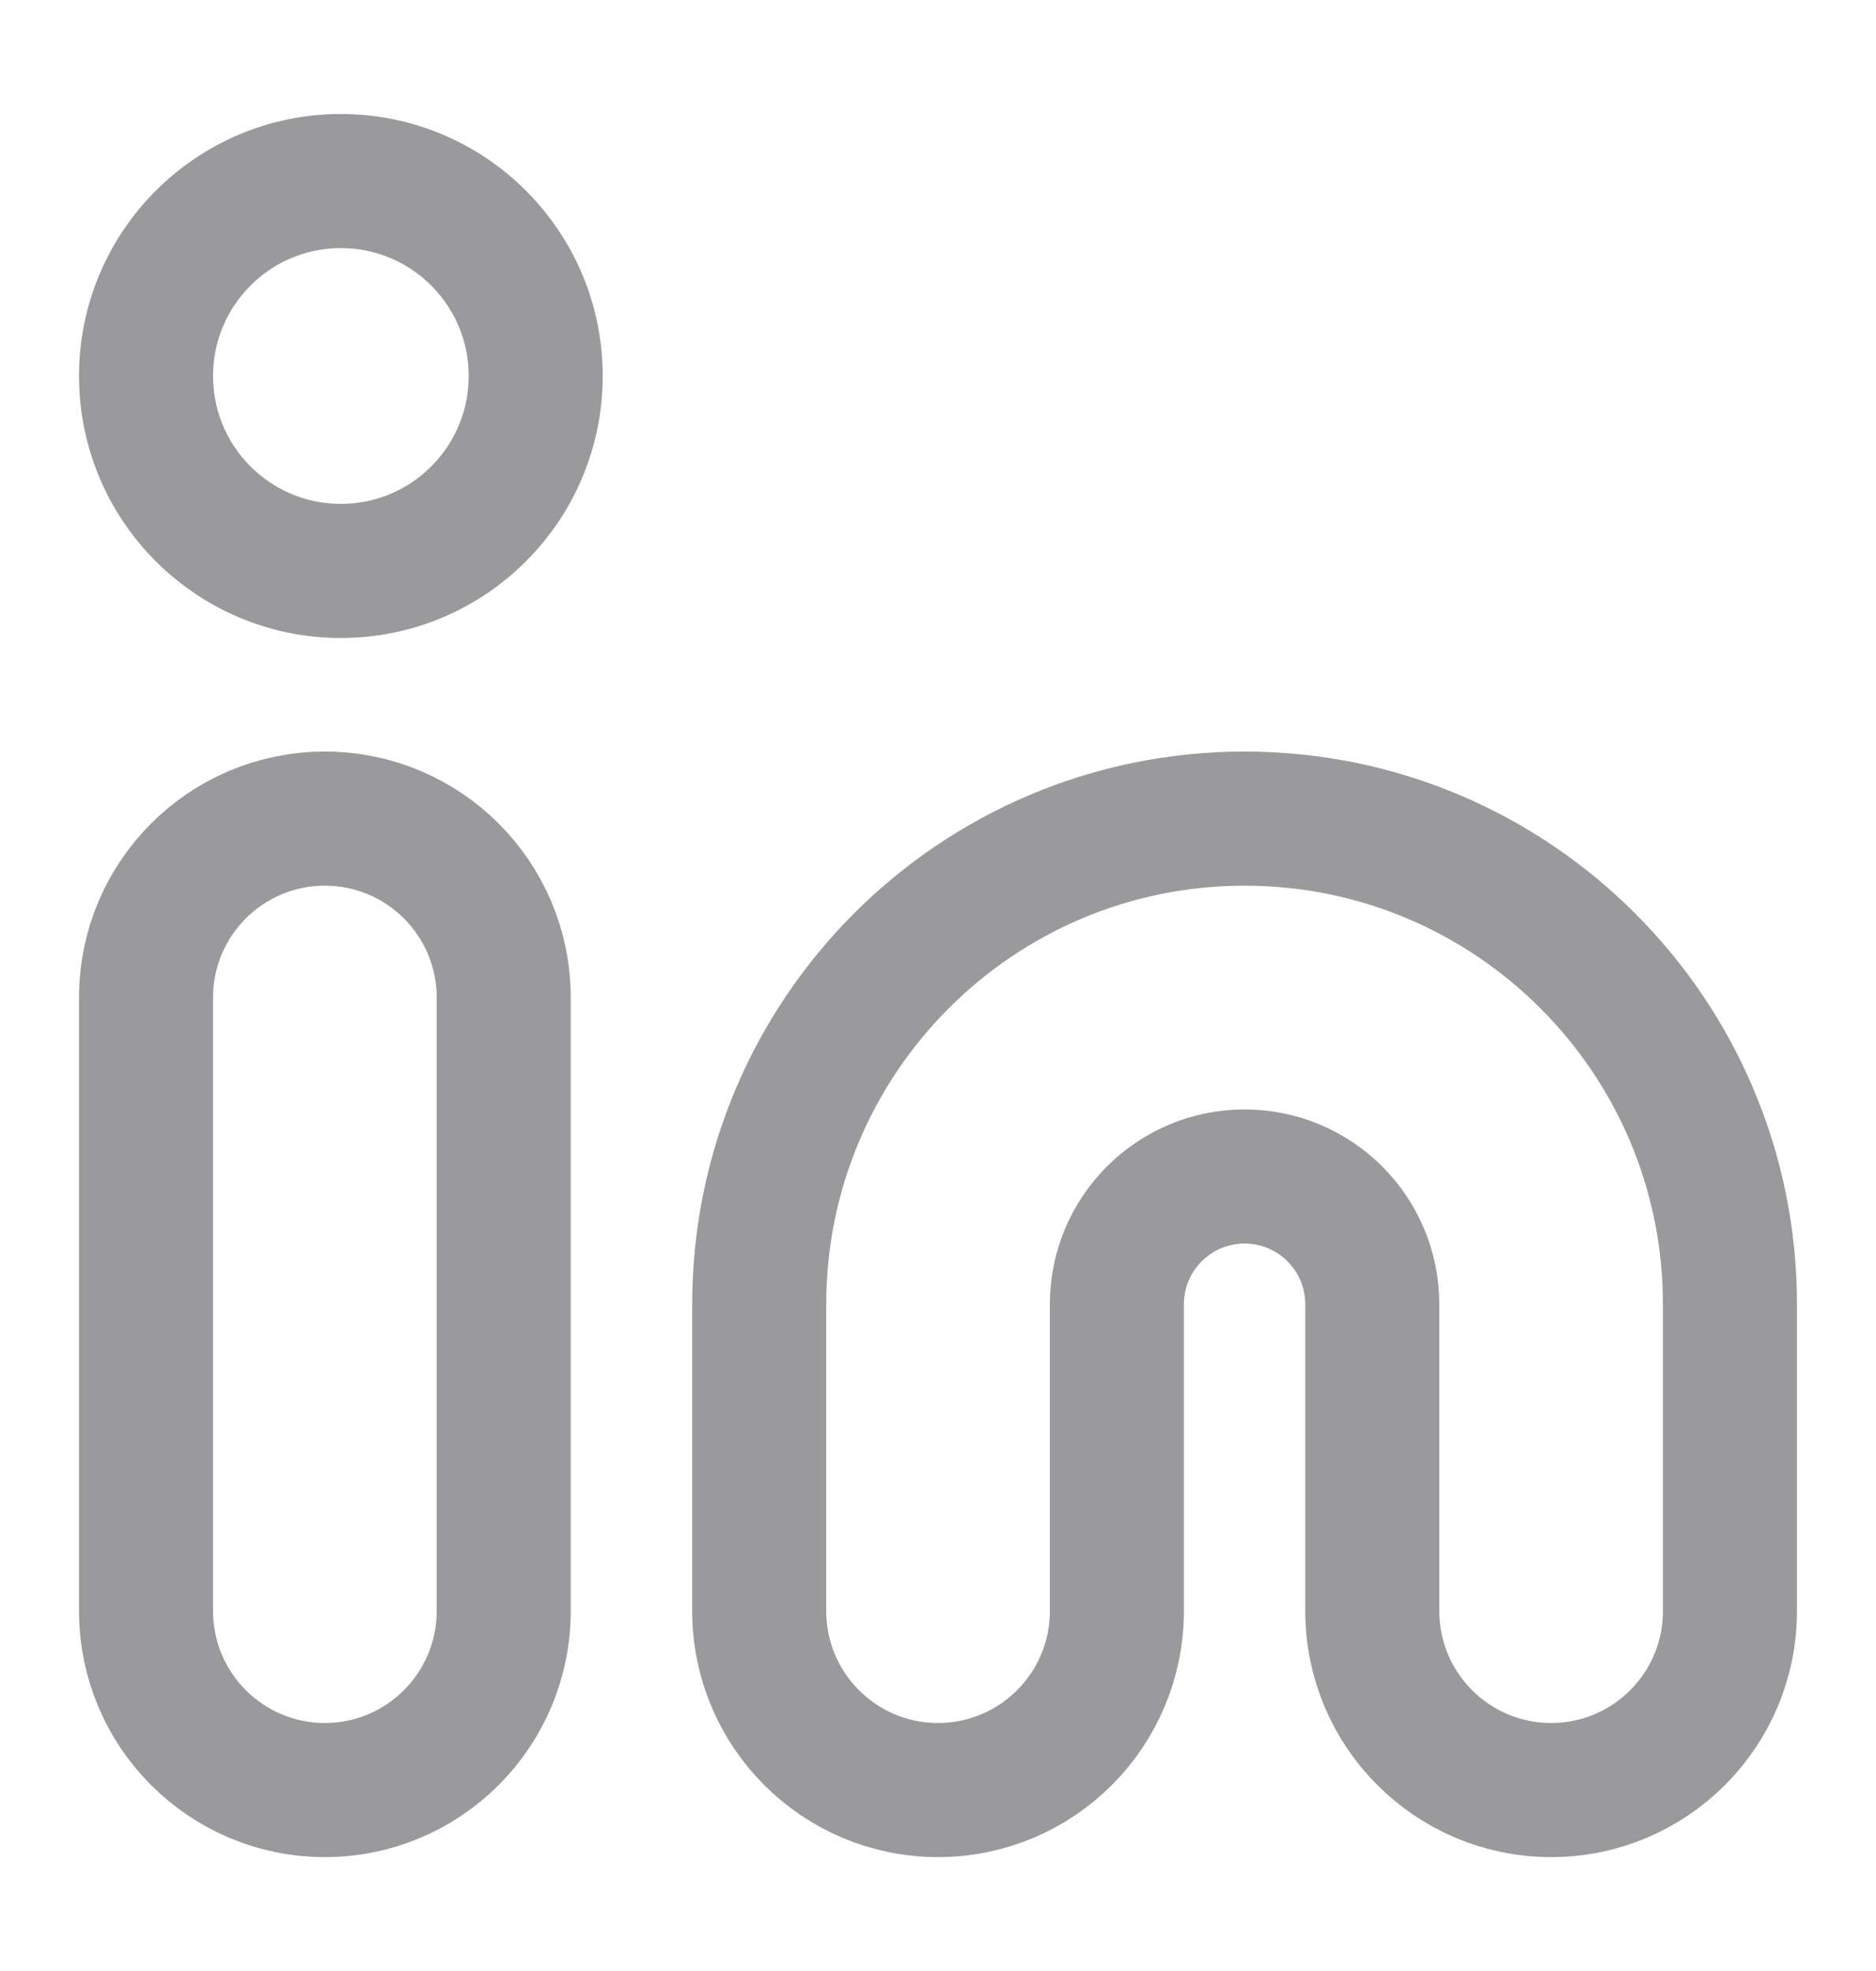 <svg width="20" height="21" viewBox="0 0 20 21" fill="none" xmlns="http://www.w3.org/2000/svg">
<path d="M3.634 6.083C4.781 6.083 5.711 5.153 5.711 4.006C5.711 2.859 4.781 1.929 3.634 1.929C2.487 1.929 1.557 2.859 1.557 4.006C1.557 5.153 2.487 6.083 3.634 6.083Z" stroke="#9A9A9C" stroke-width="1.429" stroke-linejoin="round"/>
<path d="M3.463 8.722C4.516 8.722 5.37 9.575 5.37 10.628V17.165C5.37 18.218 4.516 19.072 3.463 19.072C2.41 19.072 1.557 18.218 1.557 17.165V10.628C1.557 9.575 2.41 8.722 3.463 8.722Z" stroke="#9A9A9C" stroke-width="1.429" stroke-linecap="round" stroke-linejoin="round"/>
<path d="M13.268 12.535C12.516 12.535 11.907 13.145 11.907 13.897V17.165C11.907 18.218 11.053 19.072 10 19.072C8.947 19.072 8.094 18.218 8.094 17.165V13.897C8.094 11.039 10.41 8.722 13.268 8.722C16.127 8.722 18.443 11.039 18.443 13.897V17.165C18.443 18.218 17.59 19.072 16.537 19.072C15.484 19.072 14.63 18.218 14.63 17.165V13.897C14.63 13.145 14.021 12.535 13.268 12.535Z" stroke="#9A9A9C" stroke-width="1.429" stroke-linecap="round" stroke-linejoin="round"/>
</svg>
